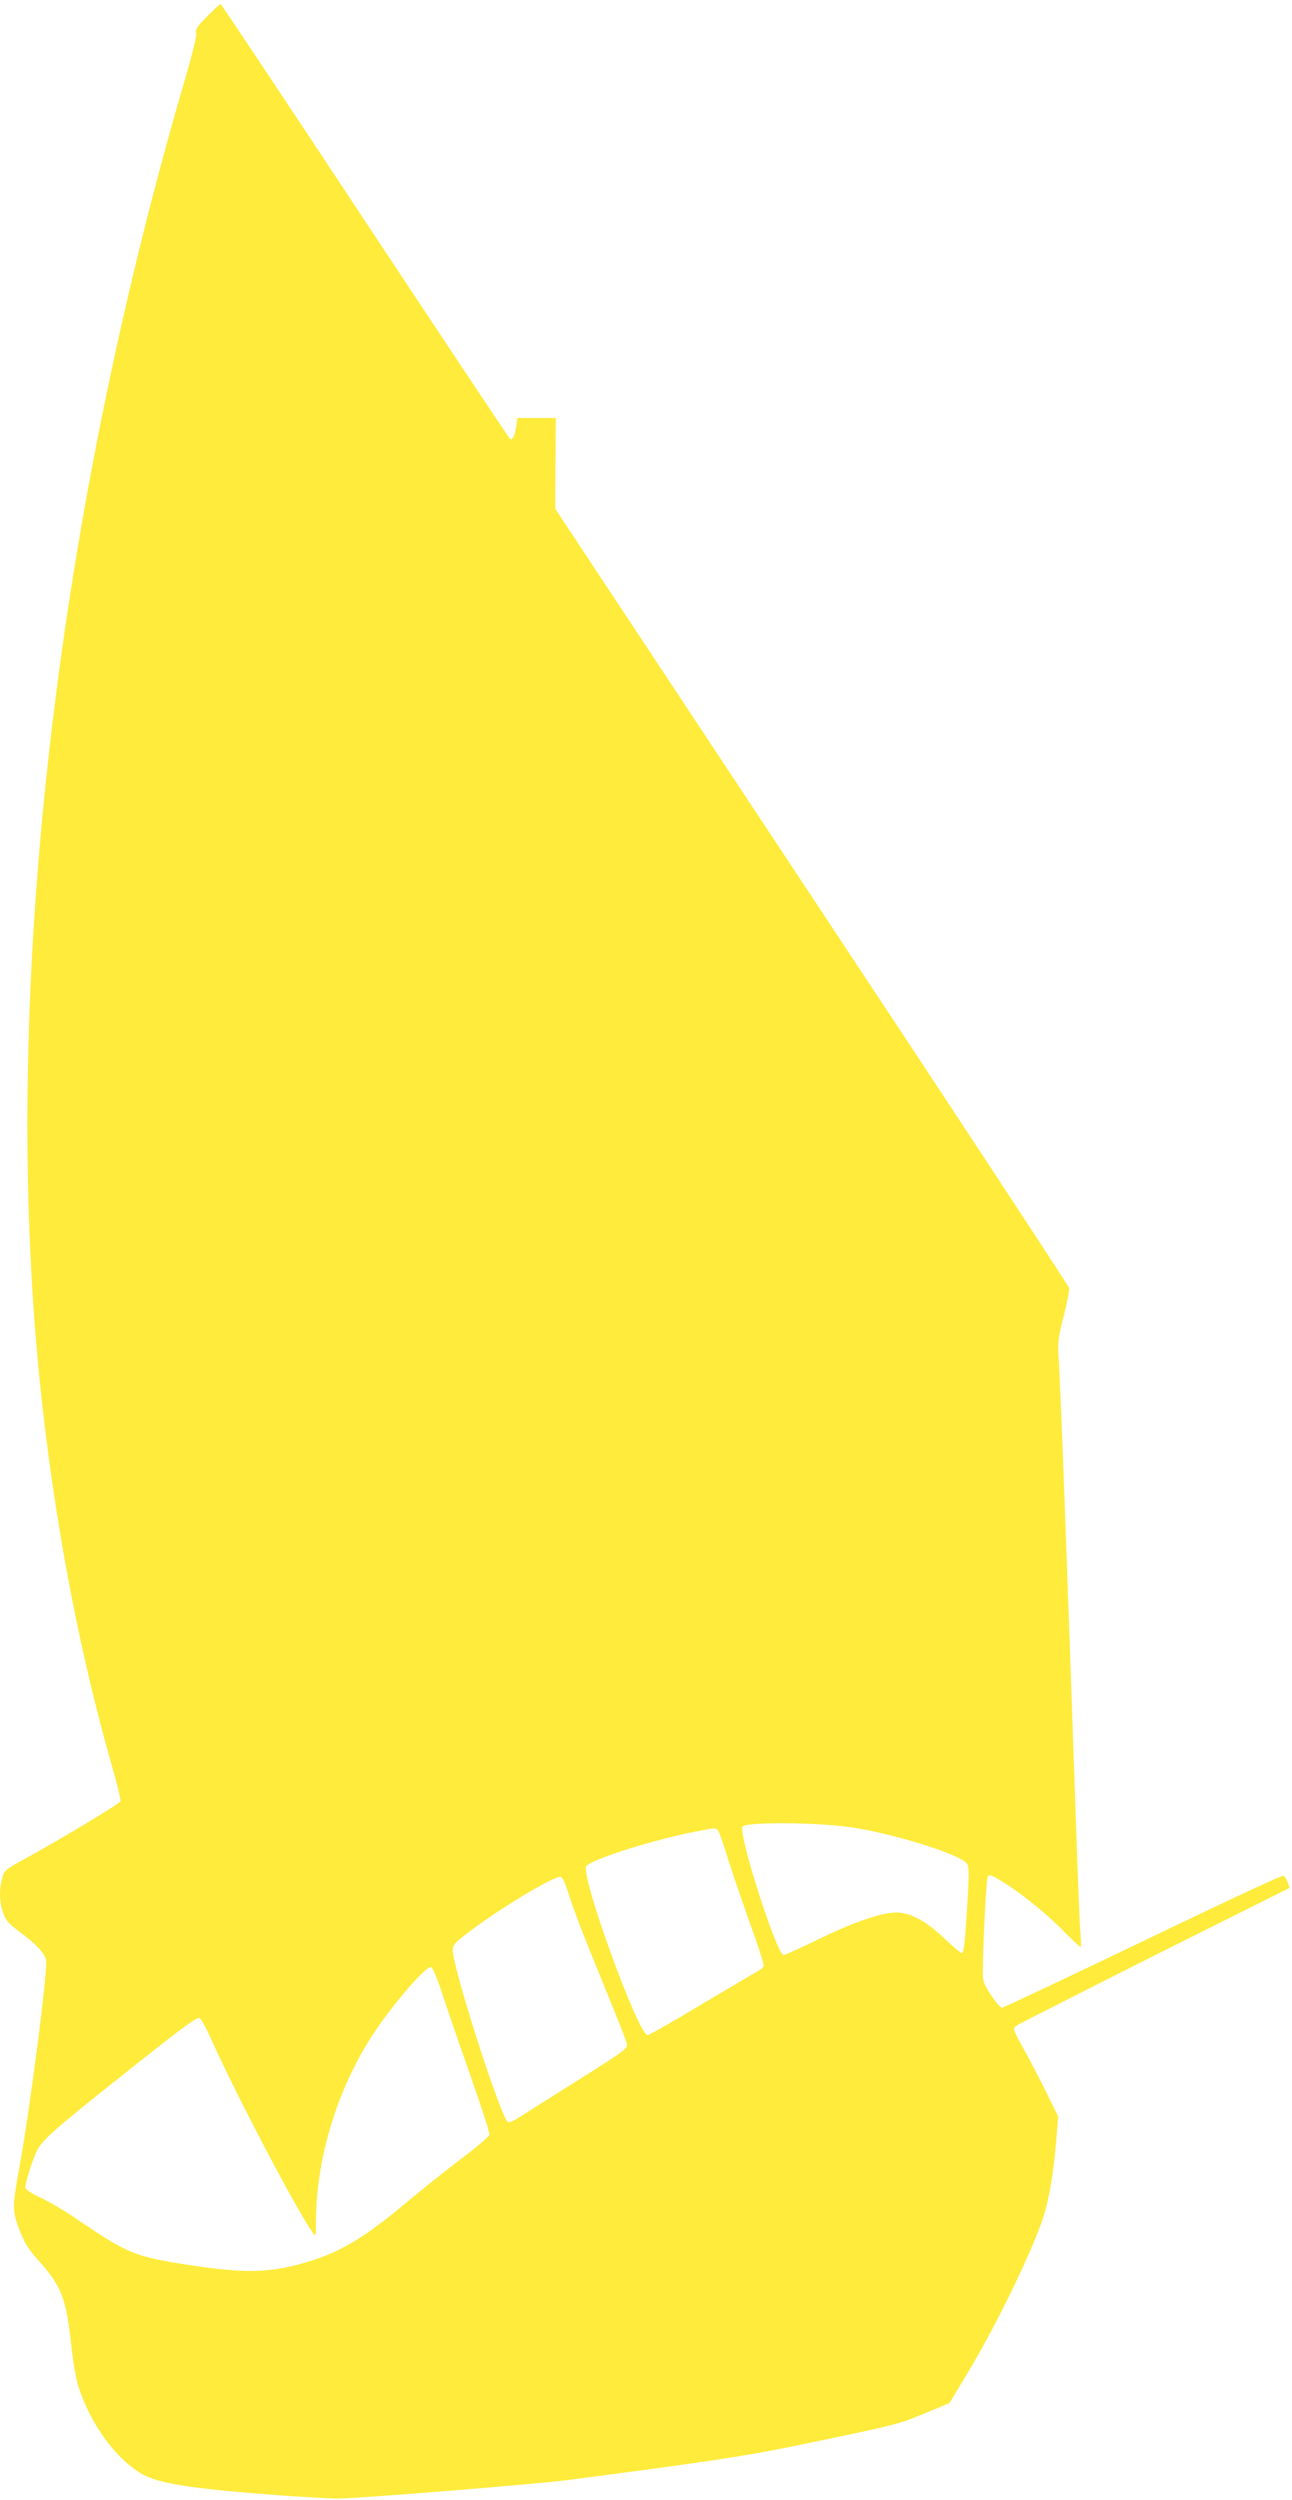 <?xml version="1.0" standalone="no"?>
<!DOCTYPE svg PUBLIC "-//W3C//DTD SVG 20010904//EN"
 "http://www.w3.org/TR/2001/REC-SVG-20010904/DTD/svg10.dtd">
<svg version="1.0" xmlns="http://www.w3.org/2000/svg"
 width="662pt" height="1280pt" viewBox="0 0 662 1280"
 preserveAspectRatio="xMidYMid meet">
<g transform="translate(0,1280) scale(0.1,-0.1)"
fill="#ffeb3b" stroke="none">
<path d="M1061 12716 c-50 -51 -62 -68 -56 -85 4 -13 -18 -103 -59 -243 -647
-2216 -921 -4539 -761 -6458 63 -744 198 -1504 386 -2163 28 -97 49 -183 46
-190 -5 -13 -304 -193 -489 -294 -102 -56 -107 -60 -117 -100 -16 -60 -14
-122 5 -177 14 -40 28 -56 89 -101 80 -59 122 -104 131 -140 11 -45 -84 -779
-141 -1087 -32 -175 -32 -202 6 -299 24 -62 45 -96 95 -152 119 -132 143 -194
169 -435 9 -81 25 -176 37 -212 62 -192 189 -367 323 -446 88 -51 258 -77 715
-111 129 -9 262 -17 295 -16 112 1 999 73 1160 93 711 92 921 124 1165 174
532 110 540 112 675 168 l130 54 87 144 c158 261 354 668 401 831 25 88 46
215 58 358 l11 134 -57 116 c-31 64 -84 165 -117 225 -58 104 -60 110 -42 123
11 8 330 170 710 361 l692 346 -10 29 c-6 16 -16 31 -23 33 -6 3 -330 -148
-720 -336 -390 -187 -714 -340 -721 -340 -7 0 -32 28 -55 63 -32 47 -43 72
-43 102 -2 107 17 494 25 506 6 11 15 9 46 -8 98 -56 227 -157 322 -250 56
-57 105 -103 108 -103 3 0 2 33 -1 73 -4 39 -13 268 -21 507 -49 1432 -81
2301 -91 2440 -5 74 -2 101 26 210 17 68 30 134 28 145 -3 12 -596 914 -1319
2005 l-1314 1985 1 233 2 232 -98 0 -99 0 -6 -43 c-8 -50 -19 -72 -32 -64 -4
3 -339 505 -743 1116 -404 611 -737 1111 -740 1111 -3 0 -34 -29 -69 -64z
m3299 -9272 c207 -30 543 -133 591 -182 14 -15 15 -35 8 -167 -13 -228 -20
-295 -31 -295 -6 0 -45 33 -87 73 -90 85 -162 127 -234 134 -72 7 -227 -44
-425 -142 -85 -41 -160 -75 -167 -75 -35 0 -237 632 -210 658 24 24 378 22
555 -4z m-684 -12 c6 -4 27 -61 47 -127 20 -66 72 -219 115 -339 44 -121 78
-226 75 -233 -3 -8 -20 -21 -37 -30 -17 -9 -146 -85 -287 -169 -141 -85 -263
-154 -271 -154 -47 0 -339 801 -315 863 11 30 307 126 527 172 134 27 132 27
146 17z m-761 -334 c16 -51 62 -174 102 -273 168 -412 193 -475 196 -496 2
-18 -39 -47 -253 -181 -140 -88 -277 -174 -303 -191 -28 -18 -51 -27 -56 -21
-44 47 -281 789 -281 879 0 28 11 39 88 97 156 118 422 278 463 278 11 0 24
-27 44 -92z m-650 -503 c23 -71 88 -260 144 -419 56 -159 101 -297 99 -306 -2
-9 -66 -64 -143 -122 -77 -58 -203 -159 -280 -223 -219 -184 -345 -259 -519
-309 -187 -55 -314 -57 -606 -12 -273 43 -306 57 -567 234 -59 41 -143 90
-186 110 -51 24 -77 42 -77 53 0 25 39 148 60 189 26 51 94 112 395 351 350
279 422 332 438 326 7 -3 37 -58 66 -123 124 -276 433 -864 513 -975 16 -23
17 -22 17 63 2 309 102 647 273 922 94 152 287 380 316 374 9 -2 31 -53 57
-133z"/>
</g>
</svg>
